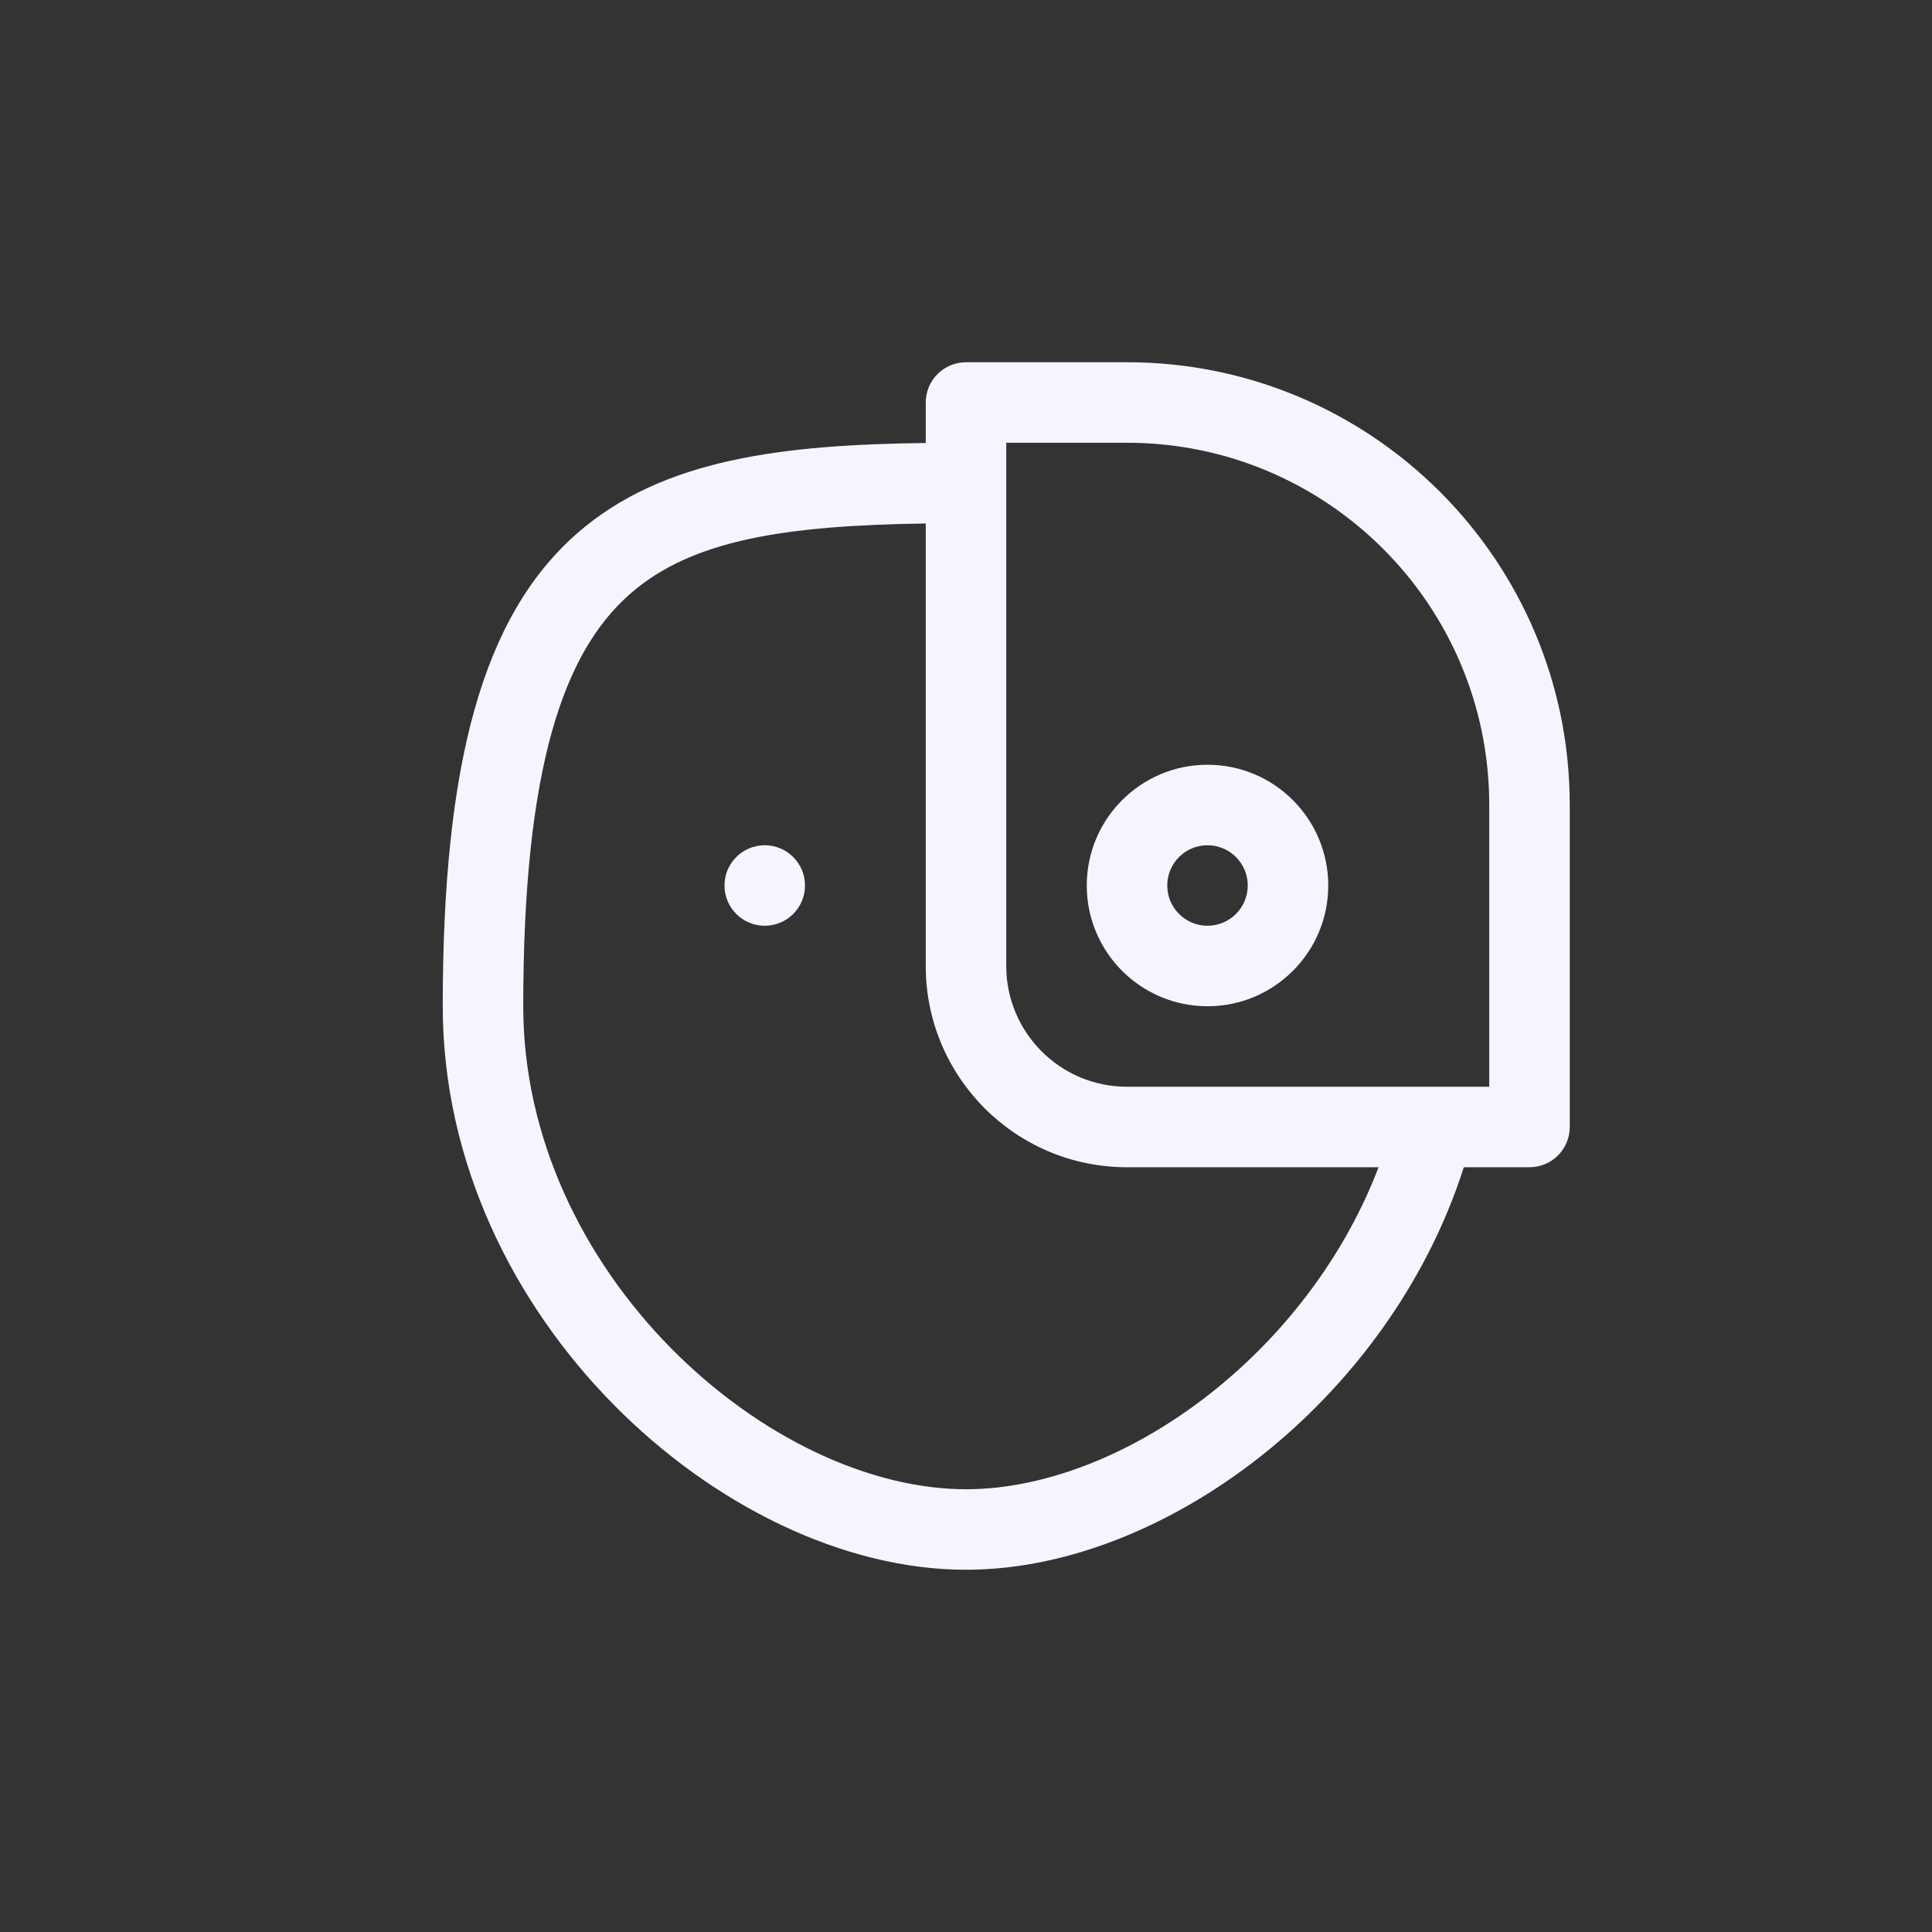 <svg width="24" height="24" viewBox="0 0 24 24" fill="none" xmlns="http://www.w3.org/2000/svg">
<rect x="0" y="0" width="24" height="24" fill="#333333" stroke="none"/>
<path d="M9.5 11.5C9.776 11.5 10 11.276 10 11C10 10.724 9.776 10.5 9.5 10.5C9.224 10.5 9 10.724 9 11C9 11.276 9.224 11.5 9.5 11.5Z" fill="#F6F5FF"/>
<path fill-rule="evenodd" clip-rule="evenodd" d="M15 9.5C14.172 9.5 13.5 10.172 13.5 11C13.5 11.828 14.172 12.5 15 12.5C15.828 12.5 16.5 11.828 16.5 11C16.5 10.172 15.828 9.5 15 9.5ZM14.5 11C14.5 10.724 14.724 10.5 15 10.5C15.276 10.5 15.5 10.724 15.5 11C15.5 11.276 15.276 11.5 15 11.5C14.724 11.5 14.5 11.276 14.5 11Z" fill="#F6F5FF"/>
<path fill-rule="evenodd" clip-rule="evenodd" d="M11.5 5C11.5 4.724 11.724 4.5 12 4.5H14C17.038 4.5 19.5 6.962 19.5 10V14C19.5 14.276 19.276 14.5 19 14.5H18.184C17.749 15.861 16.902 17.039 15.885 17.907C14.739 18.884 13.336 19.5 12 19.5C10.47 19.5 8.848 18.692 7.621 17.447C6.387 16.195 5.5 14.449 5.5 12.5C5.5 9.486 5.993 7.654 7.171 6.624C8.234 5.694 9.744 5.525 11.5 5.503V5ZM14 14.5H17.125C16.729 15.538 16.05 16.452 15.236 17.146C14.222 18.01 13.041 18.5 12 18.5C10.803 18.5 9.424 17.852 8.333 16.745C7.249 15.645 6.5 14.141 6.5 12.5C6.5 9.514 7.007 8.095 7.829 7.376C8.596 6.705 9.752 6.528 11.5 6.503V12C11.5 13.381 12.619 14.5 14 14.5ZM12.5 5.5V12C12.5 12.828 13.172 13.5 14 13.5H18.5V10C18.5 7.515 16.485 5.5 14 5.5H12.5Z" fill="#F6F5FF"/>
</svg>
